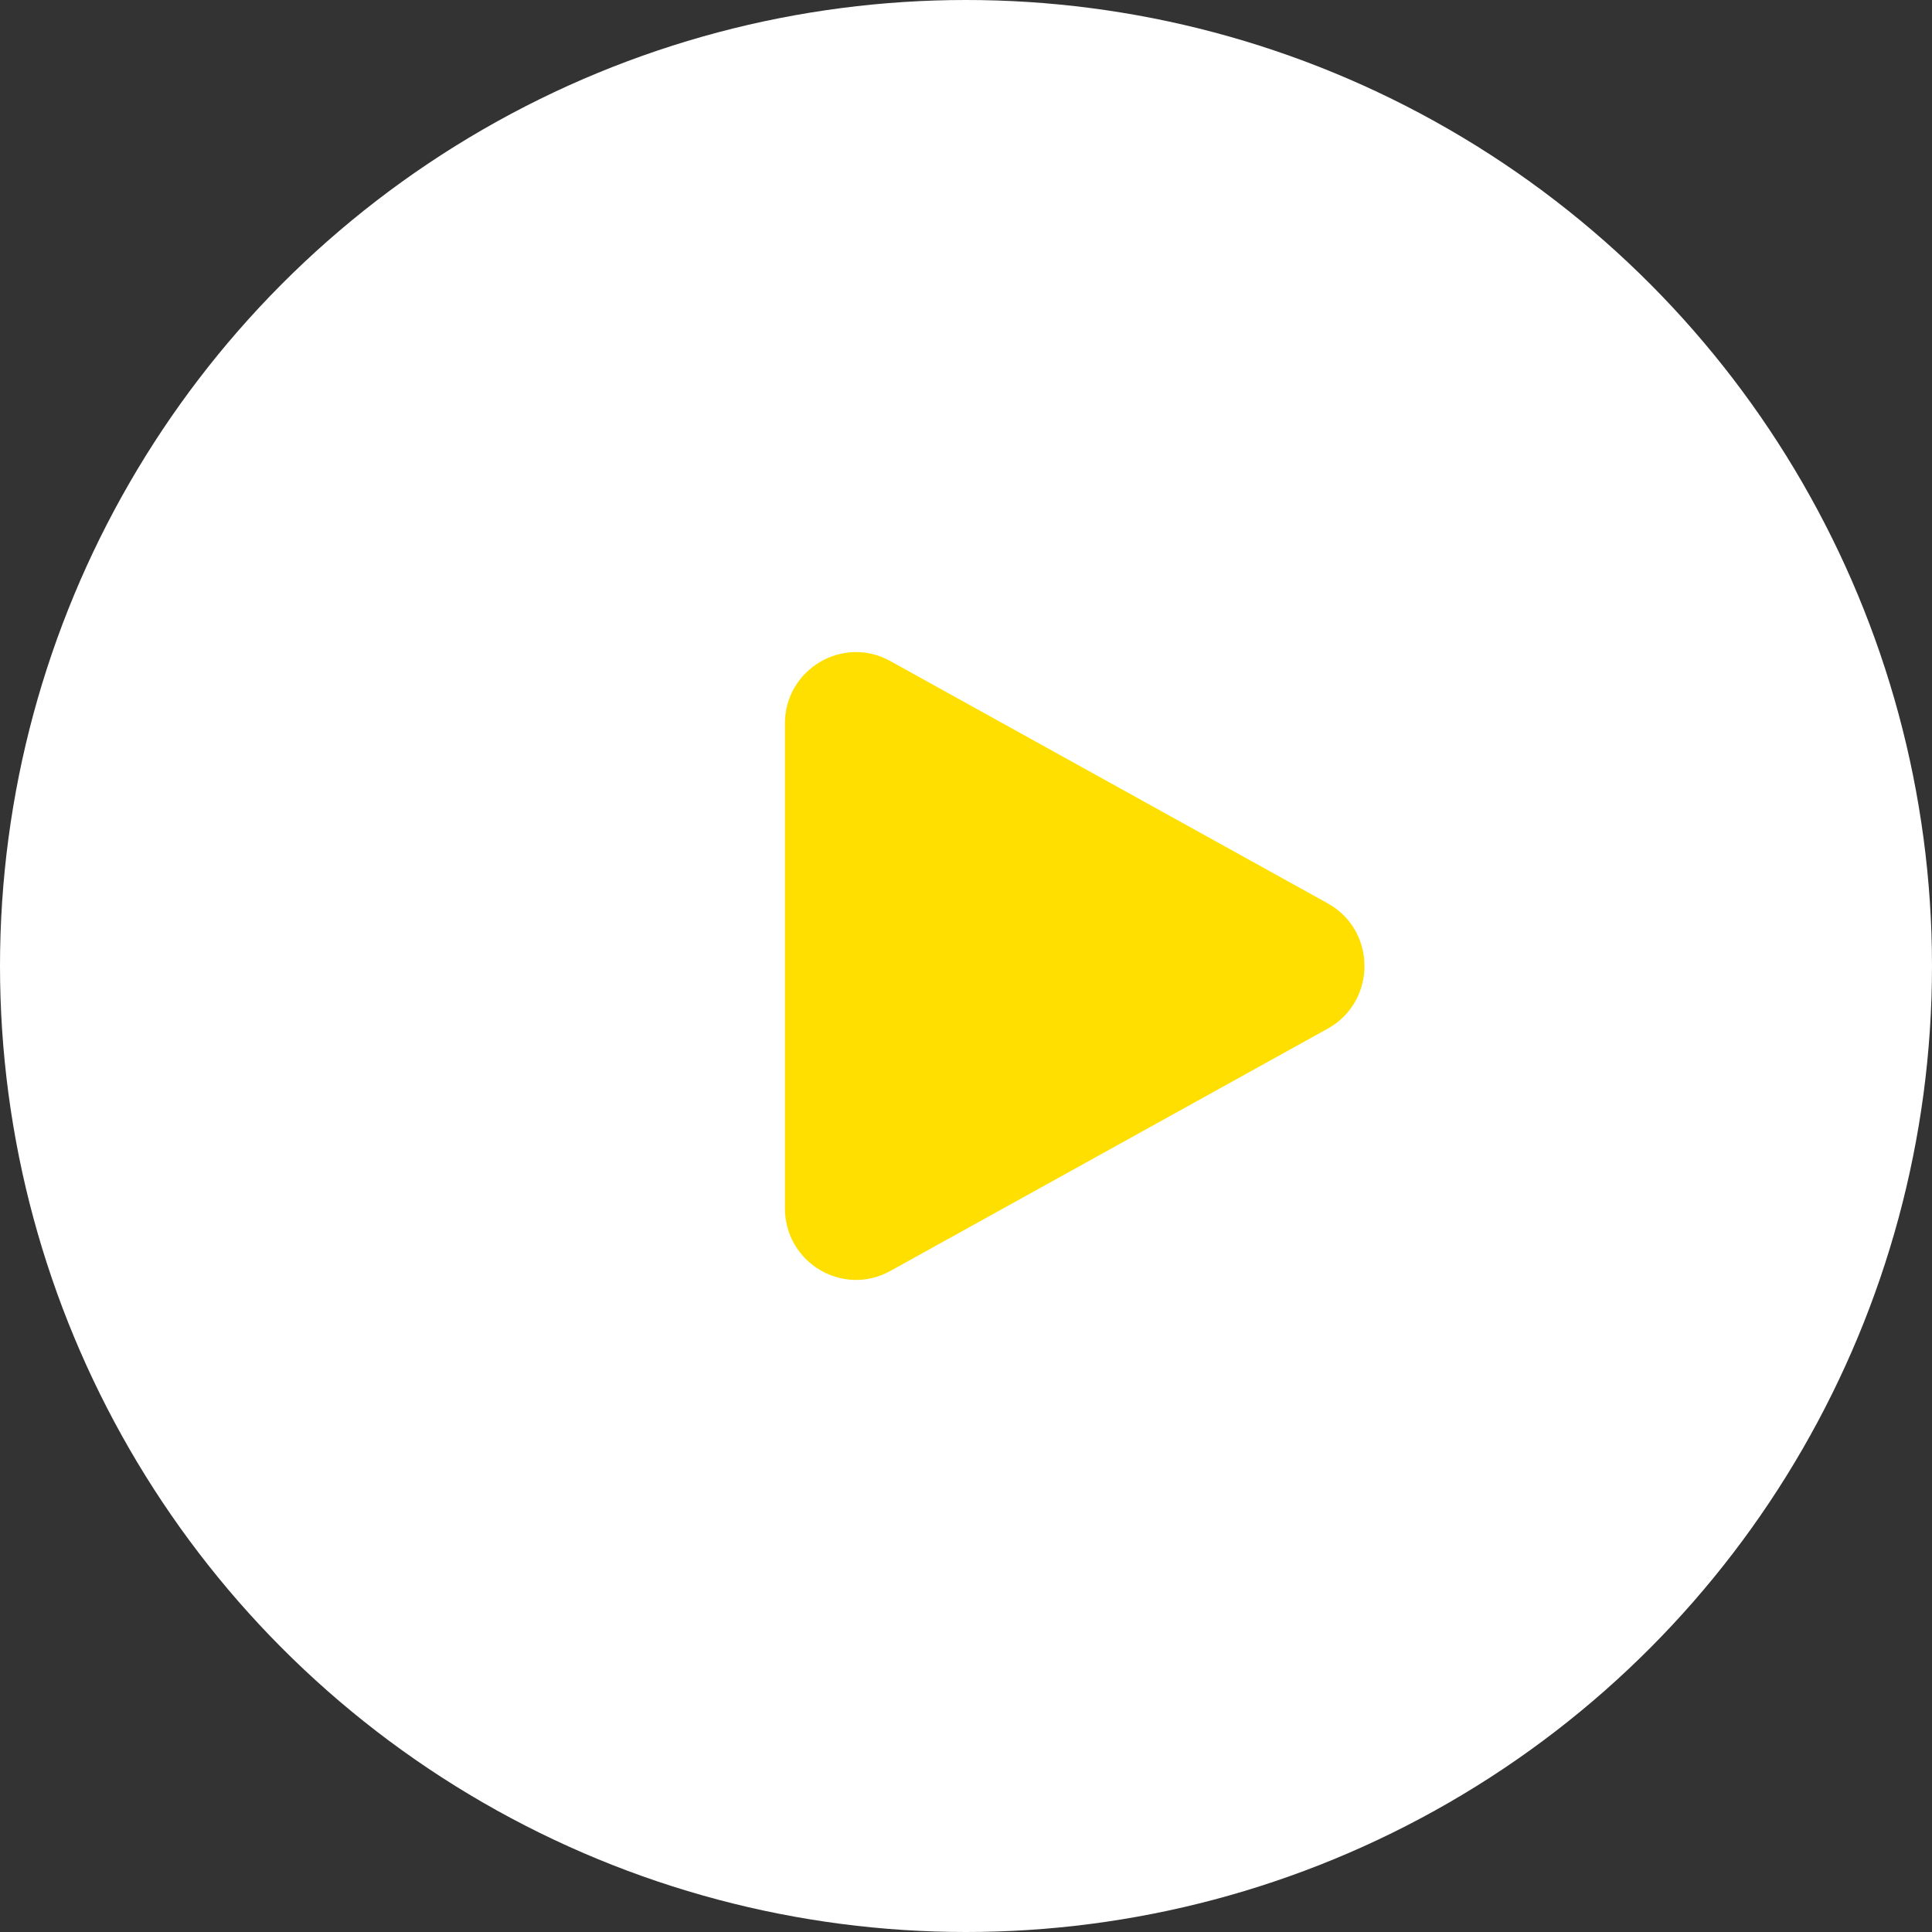 <svg width="80" height="80" viewBox="0 0 80 80" fill="none" xmlns="http://www.w3.org/2000/svg">
<rect x="0" y="0" width="80" height="80" fill="#333333" stroke="none"/>
<circle cx="40" cy="40" r="37.143" fill="#FFDF00"/>
<circle cx="40" cy="40" r="40" fill="white"/>
<path fill-rule="evenodd" clip-rule="evenodd" d="M32.5 29.967C32.5 27.714 34.9 26.285 36.862 27.371L54.975 37.404C57.008 38.529 57.008 41.47 54.975 42.596L36.864 52.629C34.901 53.715 32.502 52.286 32.502 50.032V29.967H32.5Z" fill="#FFDF00"/>
</svg>
